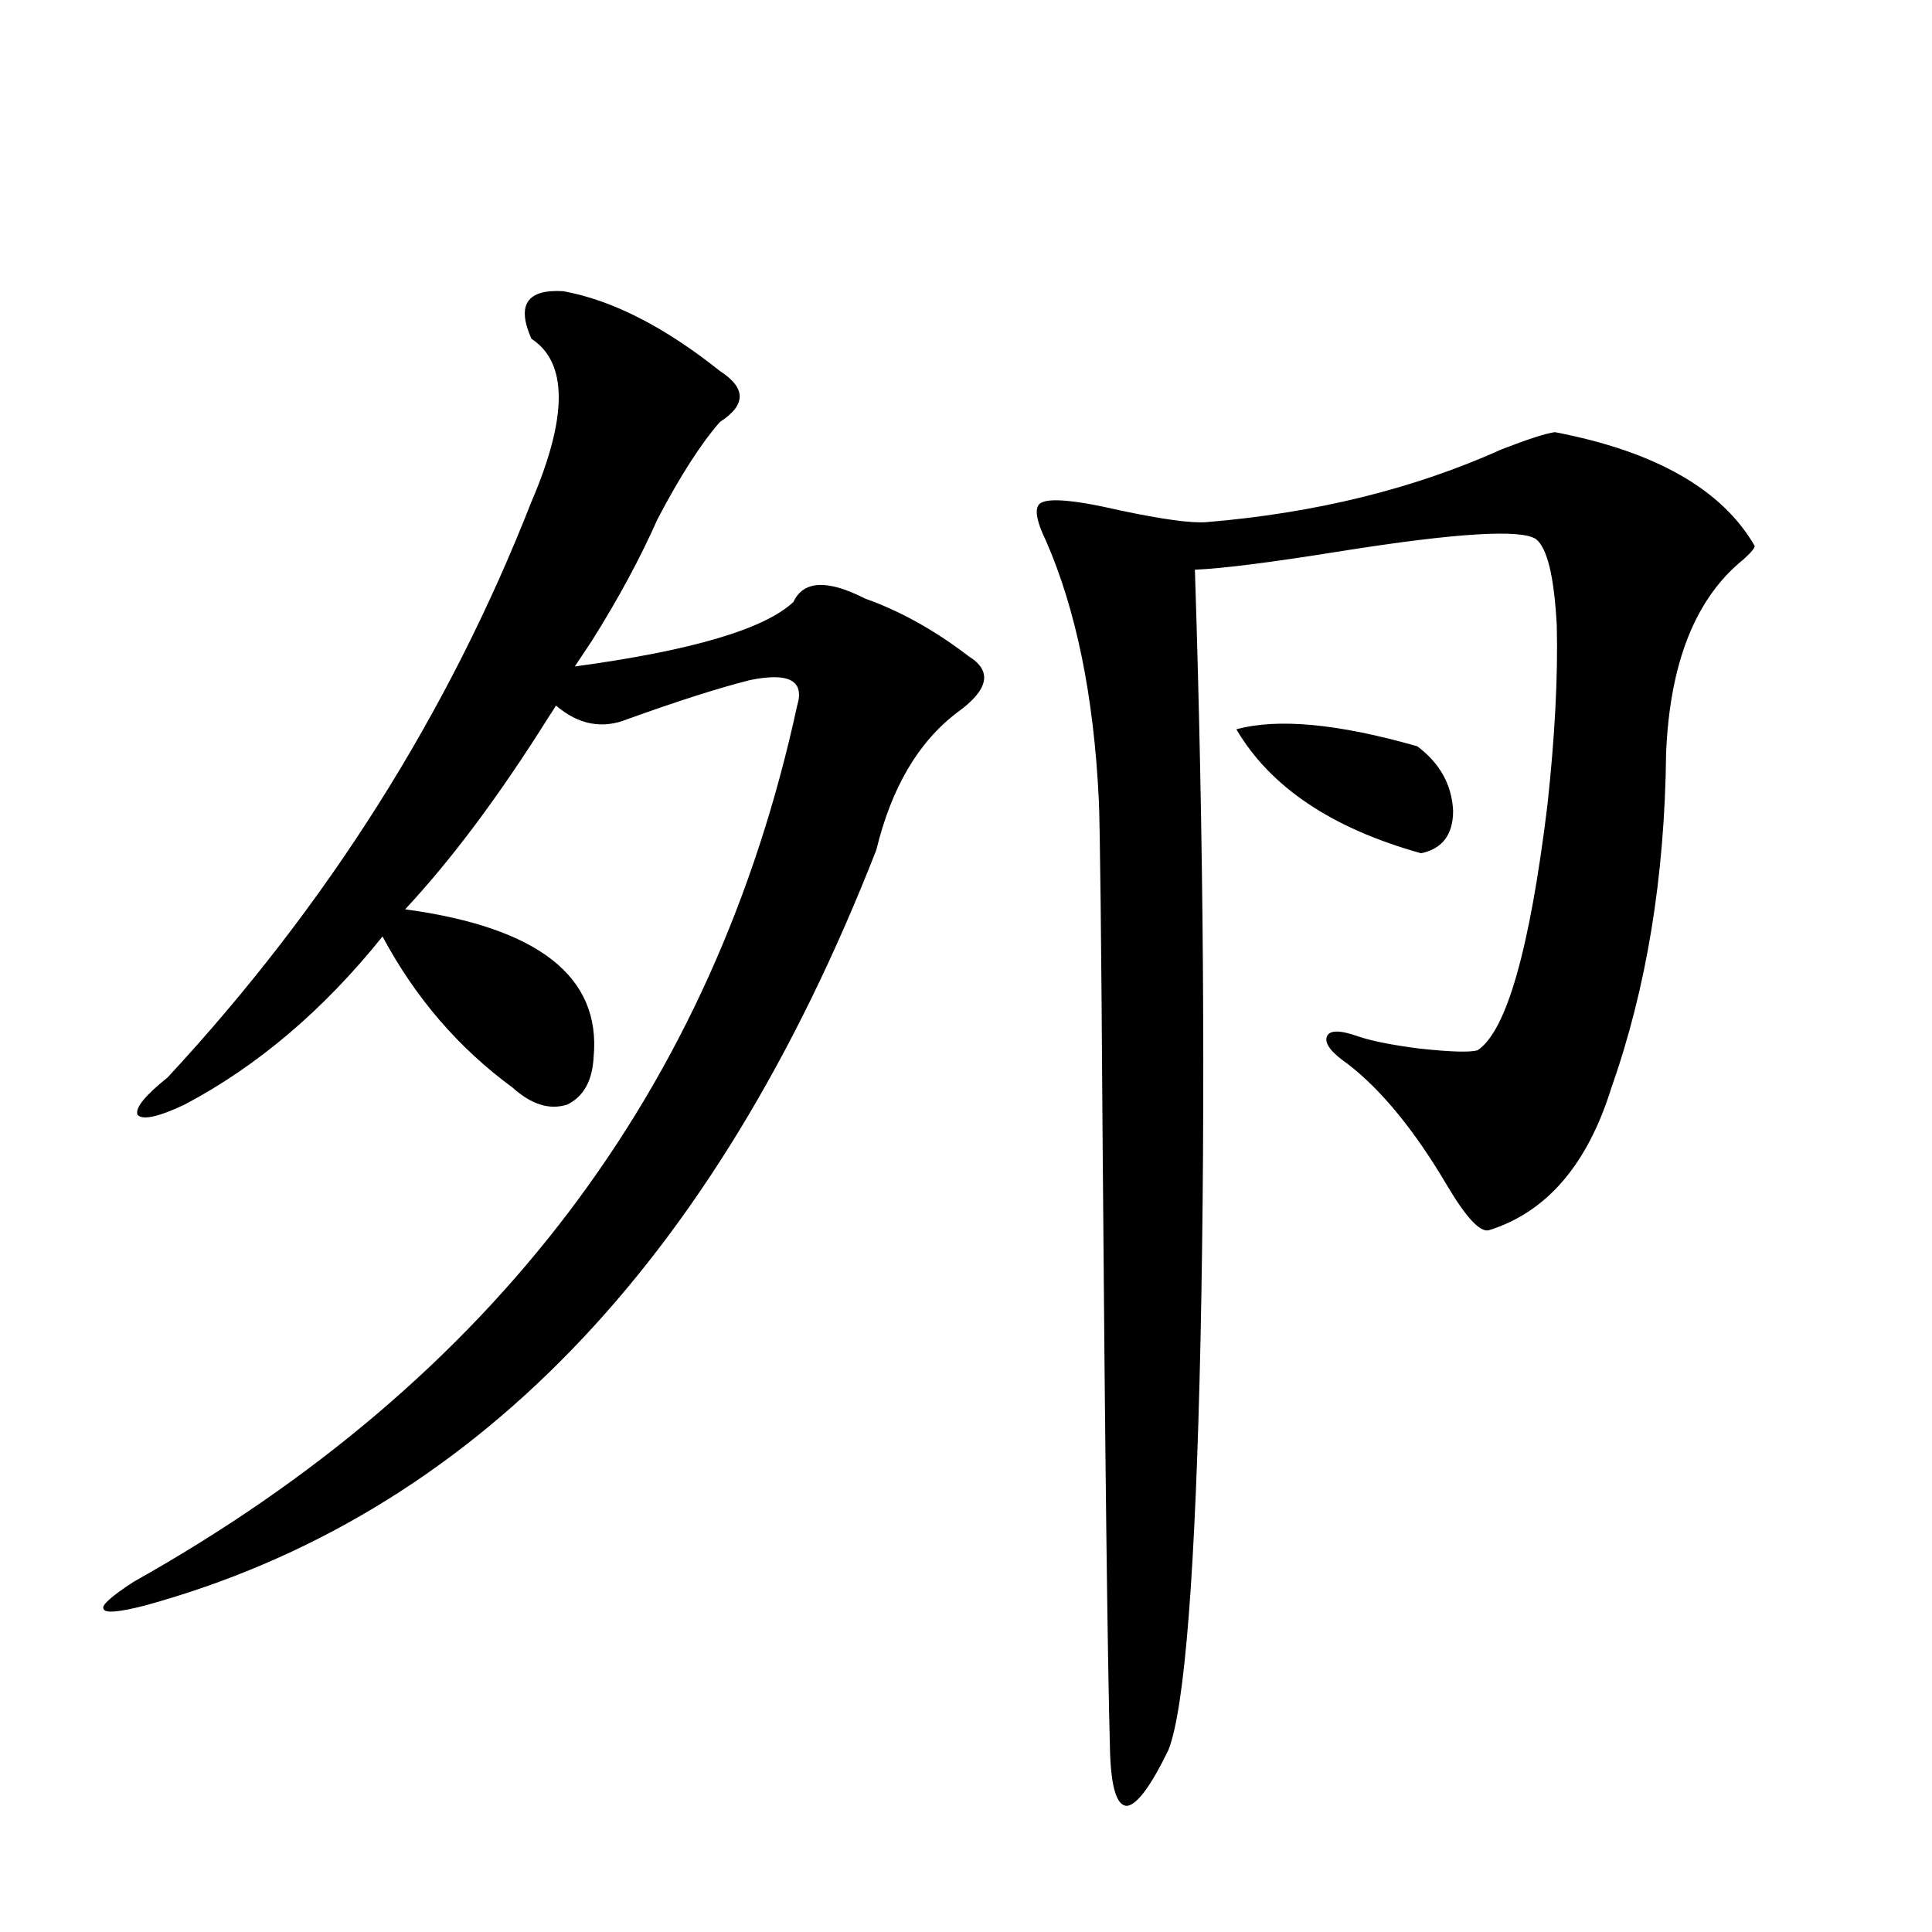 <?xml version="1.0" encoding="utf-8"?>
<!-- Generator: Adobe Illustrator 16.0.0, SVG Export Plug-In . SVG Version: 6.00 Build 0)  -->
<!DOCTYPE svg PUBLIC "-//W3C//DTD SVG 1.1//EN" "http://www.w3.org/Graphics/SVG/1.1/DTD/svg11.dtd">
<svg version="1.1" id="图层_1" xmlns="http://www.w3.org/2000/svg" xmlns:xlink="http://www.w3.org/1999/xlink" x="0px" y="0px"
	 width="1000px" height="1000px" viewBox="0 0 1000 1000" enable-background="new 0 0 1000 1000" xml:space="preserve">
<path d="M291.651,150.73c25.365,4.697,52.347,18.457,80.974,41.309c13.658,8.789,13.658,17.578,0,26.367
	c-9.756,11.138-20.487,27.837-32.194,50.098c-9.115,20.518-20.487,41.611-34.146,63.281c-3.902,5.864-6.829,10.259-8.78,13.184
	c60.486-8.198,98.199-19.336,113.168-33.398c5.198-11.123,17.561-11.714,37.072-1.758c18.201,6.455,36.097,16.411,53.657,29.883
	c12.348,7.622,10.396,17.29-5.854,29.004c-20.167,15.244-34.146,38.975-41.95,71.191c-83.9,214.453-210.086,344.834-378.527,391.113
	c-13.658,3.516-20.822,4.093-21.463,1.758c-1.311-1.758,3.902-6.44,15.609-14.063C255.22,714.412,369.698,563.24,412.624,365.184
	c3.902-12.881-4.237-17.275-24.39-13.184c-16.265,4.106-37.407,10.85-63.413,20.215c-13.018,5.273-25.365,2.939-37.072-7.031
	c-0.655,1.182-1.951,3.228-3.902,6.152c-25.365,40.43-50.09,73.54-74.145,99.316c68.932,9.38,101.461,34.868,97.559,76.465
	c-0.655,12.305-5.213,20.518-13.658,24.609c-9.115,2.939-18.536,0-28.292-8.789c-27.972-20.503-50.41-46.582-67.315-78.223
	c-30.578,38.096-64.724,67.1-102.437,87.012c-13.658,6.455-21.798,8.213-24.39,5.273c-1.311-3.516,3.902-9.956,15.609-19.336
	c82.59-89.058,145.362-188.374,188.288-297.949c18.856-43.945,18.856-72.07,0-84.375C267.262,157.762,272.78,149.563,291.651,150.73
	z M804.81,223.68c52.026,9.971,86.492,29.595,103.412,58.887c0,1.182-1.951,3.516-5.854,7.031
	c-24.725,19.927-38.048,53.325-39.999,100.195c-0.655,63.872-10.091,121.592-28.292,173.145
	c-12.362,39.854-33.505,64.463-63.413,73.828c-4.558,1.182-11.707-6.44-21.463-22.852c-16.92-28.701-34.146-49.795-51.706-63.281
	c-8.46-5.85-12.042-10.547-10.731-14.063c1.296-3.516,6.829-3.516,16.585,0c7.149,2.349,17.561,4.395,31.219,6.152
	c16.25,1.758,26.341,2.061,30.243,0.879c14.954-9.956,26.981-52.144,36.097-126.563c3.902-35.732,5.519-66.797,4.878-93.164
	c-1.311-25.186-4.878-40.127-10.731-44.824c-7.805-5.273-41.31-3.213-100.485,6.152c-36.432,5.864-61.797,9.092-76.096,9.668
	c4.543,140.049,5.519,272.764,2.927,398.145c-2.606,120.122-8.14,191.012-16.585,212.695c-9.115,18.746-16.265,28.414-21.463,29.004
	c-5.213,0-8.14-9.091-8.78-27.246c-1.311-46.884-2.606-154.097-3.902-321.68c-0.655-101.362-1.311-158.779-1.951-172.266
	c-2.606-53.311-11.707-97.847-27.316-133.594c-4.558-9.365-5.854-15.518-3.902-18.457c2.592-4.092,16.585-3.213,41.95,2.637
	c22.104,4.697,37.072,6.743,44.877,6.152c56.584-4.683,107.635-17.275,153.167-37.793
	C791.151,227.195,800.252,224.271,804.81,223.68z M639.936,377.488c21.463-5.85,52.682-2.925,93.656,8.789
	c11.707,8.789,17.881,19.927,18.536,33.398c0,12.305-5.533,19.639-16.585,21.973C689.355,428.768,657.496,407.371,639.936,377.488z"
	/>
</svg>
